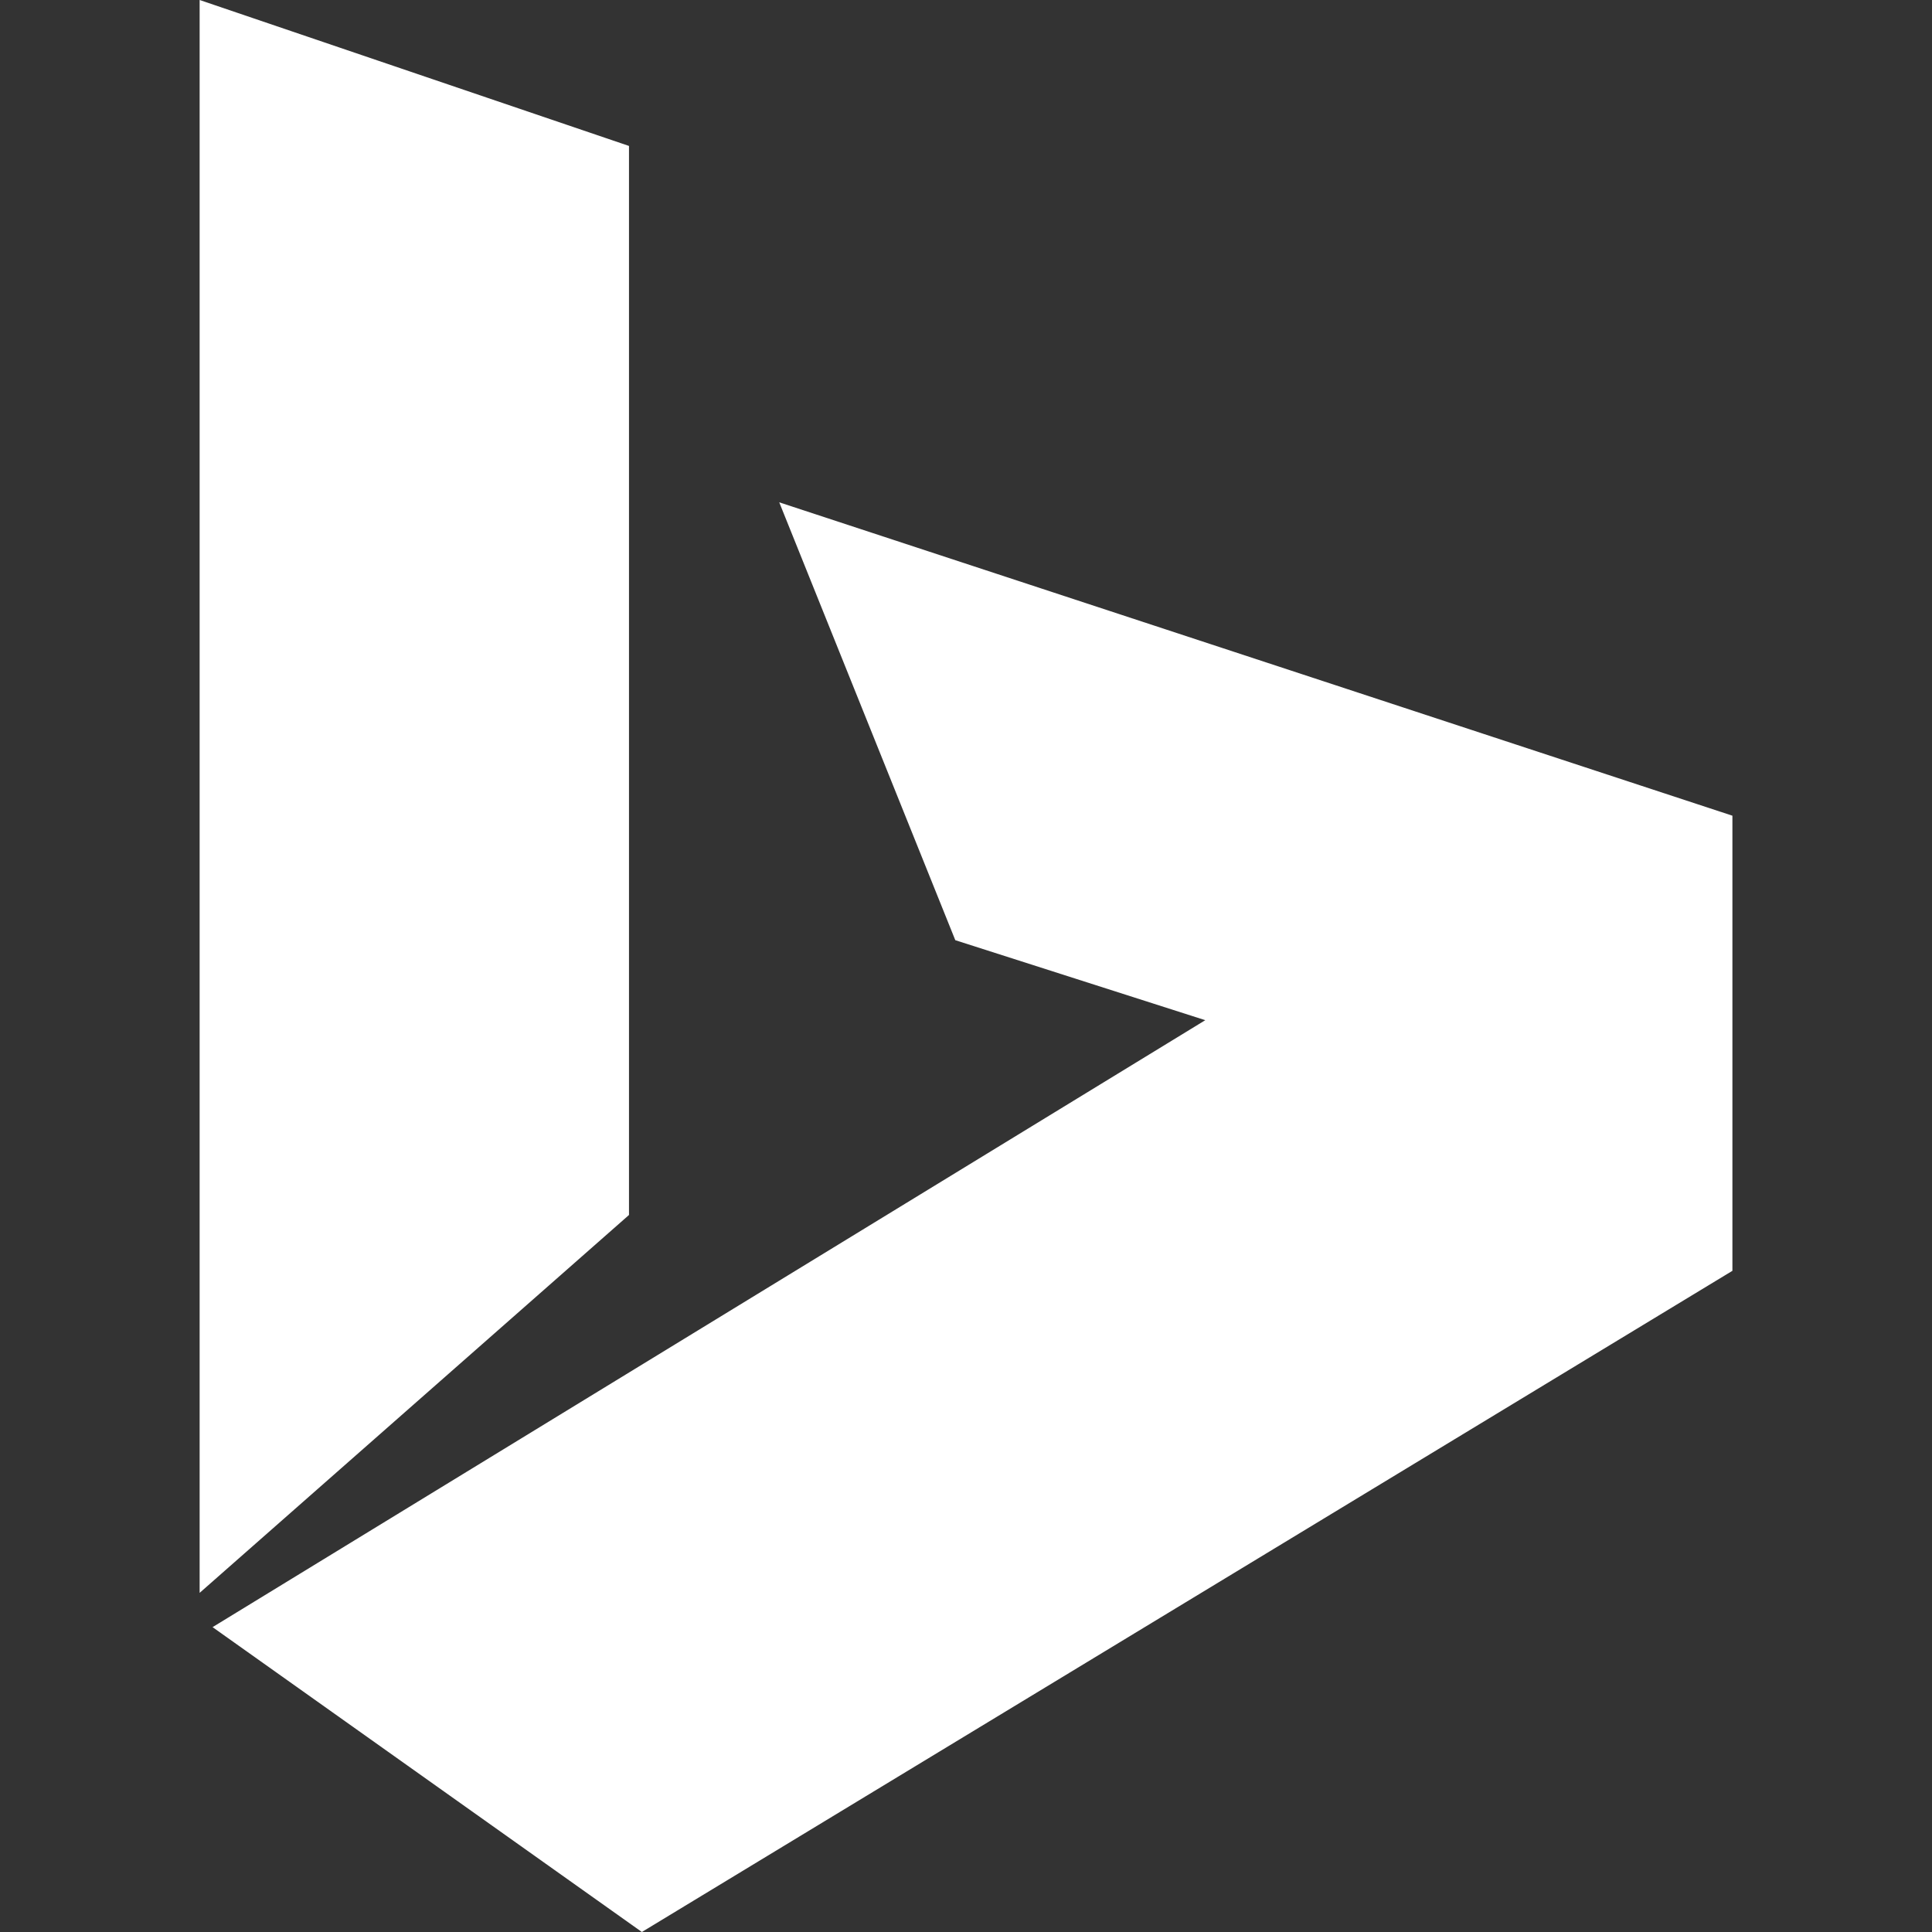 <svg width="39" height="39" viewBox="0 0 39 39" fill="none" xmlns="http://www.w3.org/2000/svg">
<rect x="0" y="0" width="39" height="39" fill="#333333" stroke="none"/>
<g clip-path="url(#clip0_167_551)">
<path d="M12.697 2.946L4.03 0V32.154L12.697 24.526V2.946Z" fill="white"/>
<path d="M15.73 10.14L19.284 18.979L24.33 20.594L4.291 32.846L12.957 39L34.971 25.653V16.466L15.73 10.14Z" fill="white"/>
</g>
<defs>
<clipPath id="clip0_167_551">
<rect width="39" height="39" fill="white"/>
</clipPath>
</defs>
</svg>
